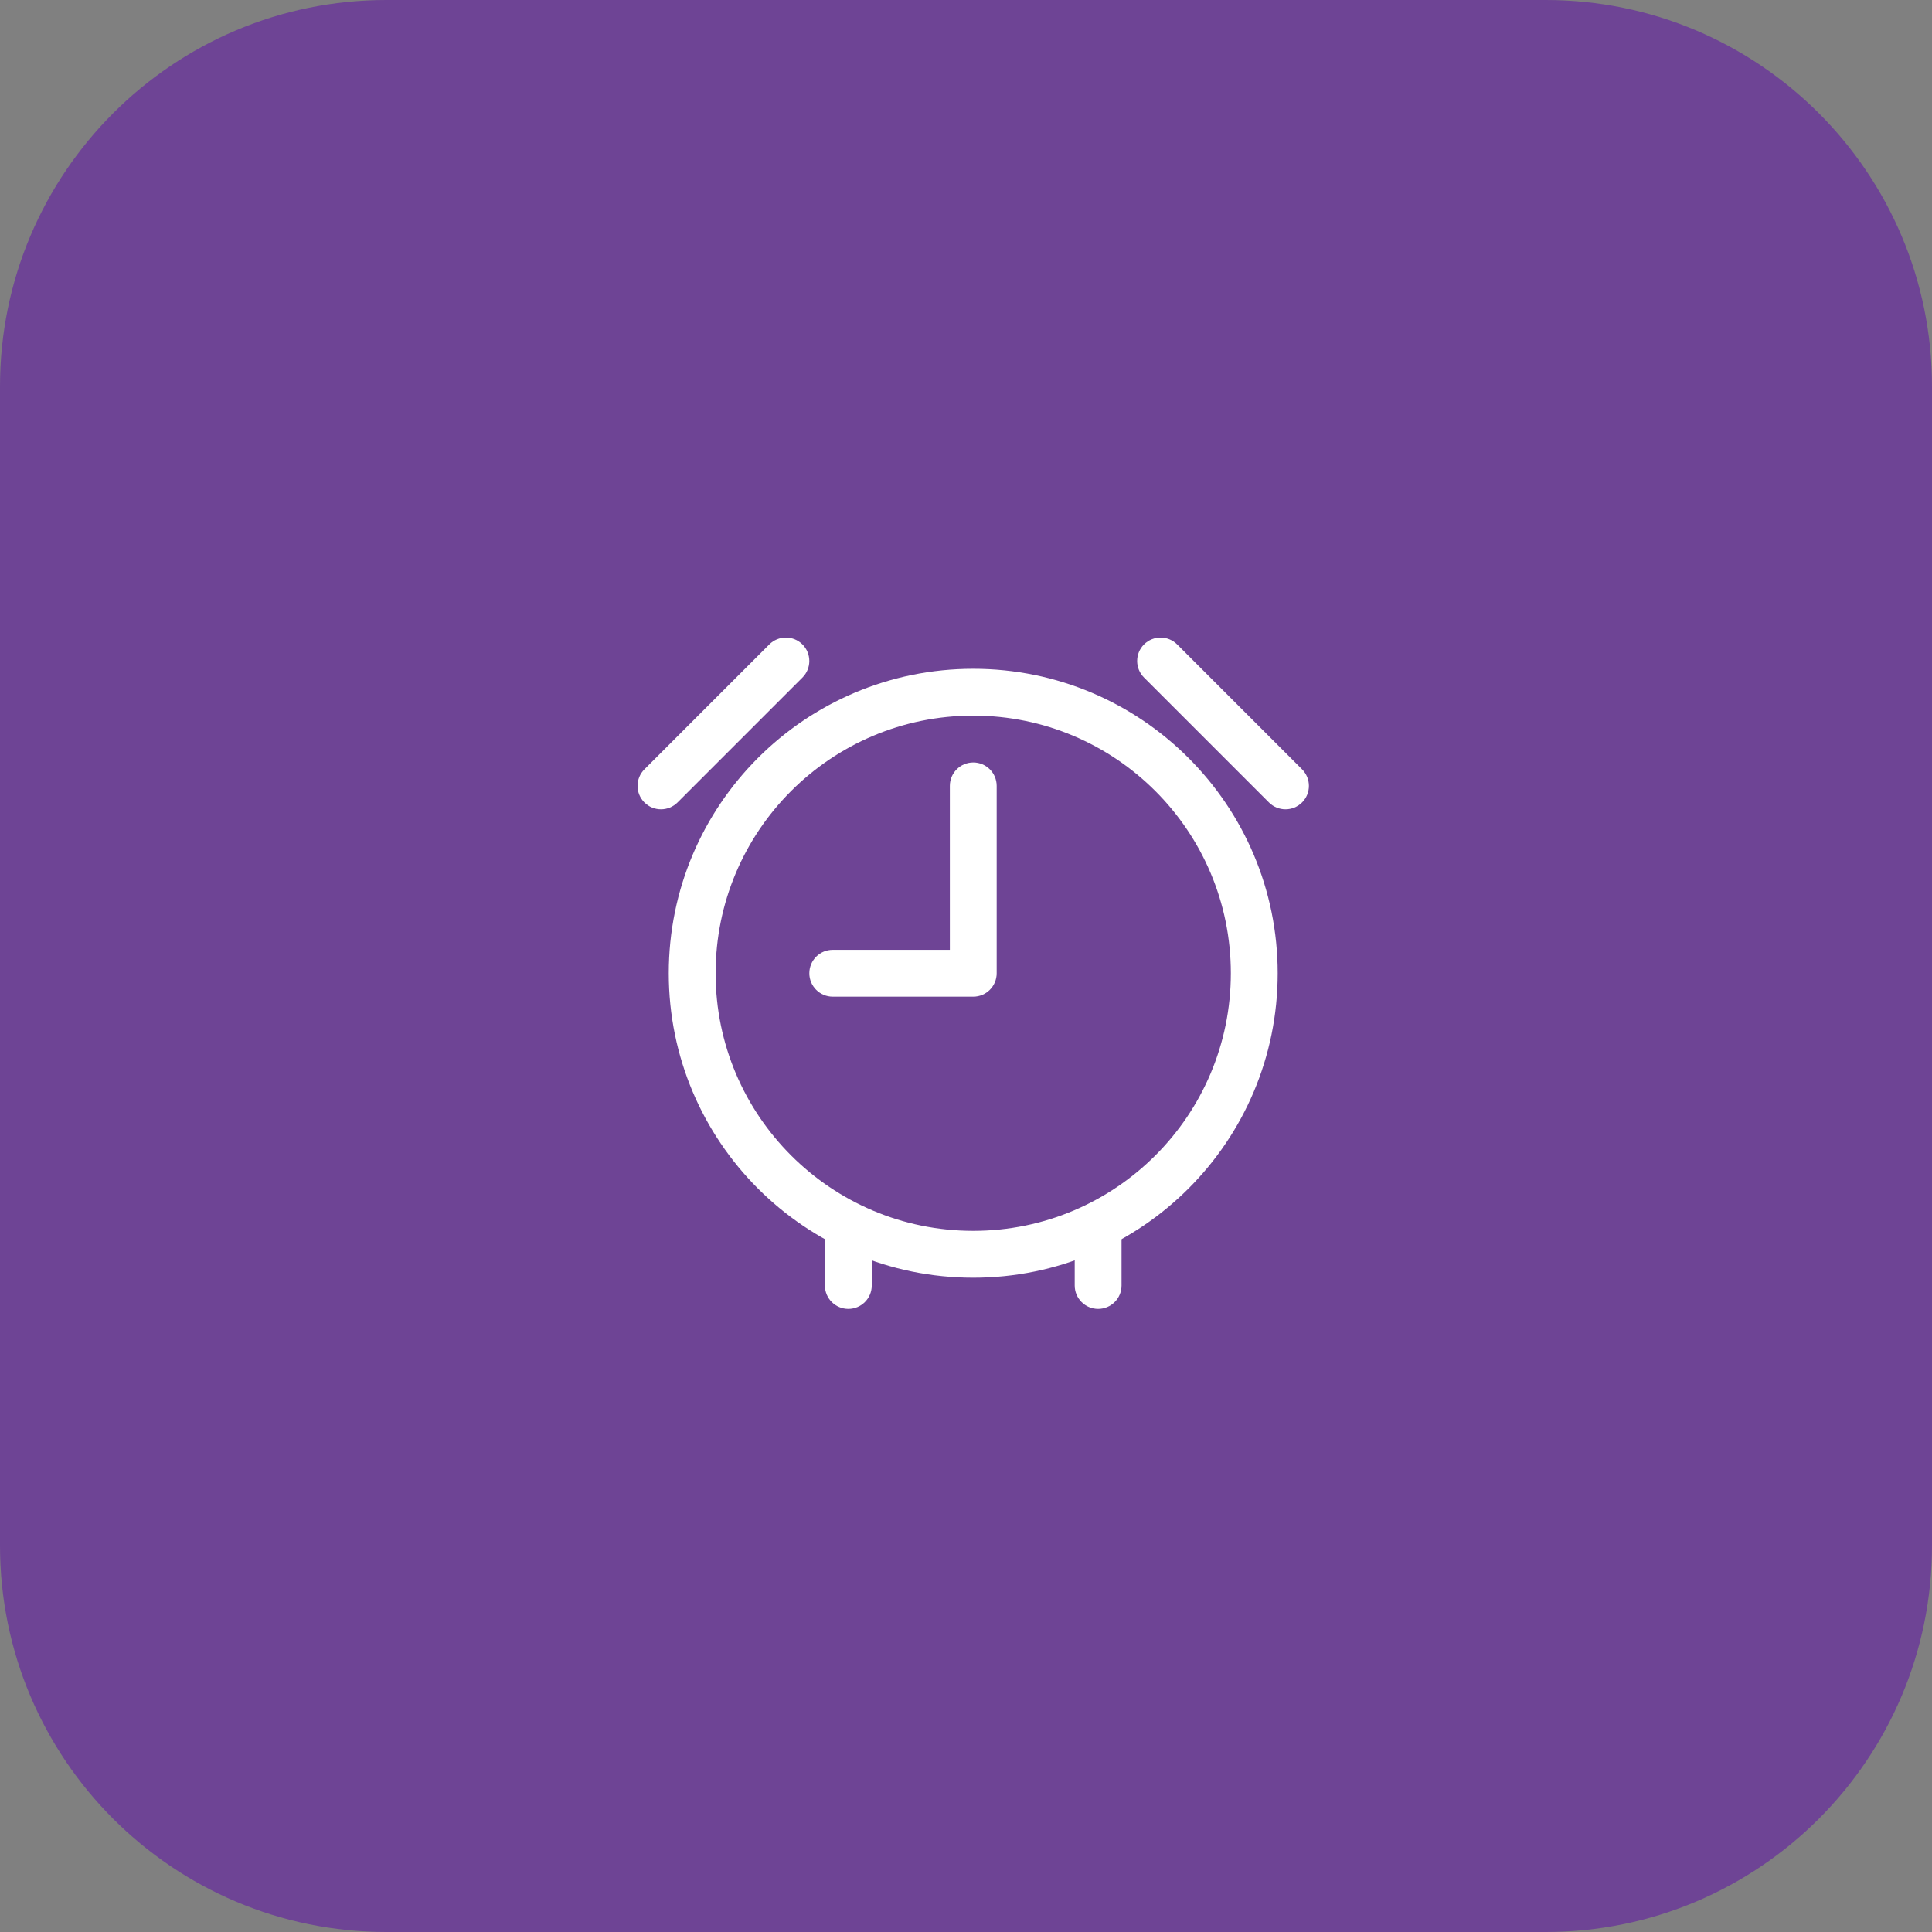 <svg xmlns="http://www.w3.org/2000/svg" width="100" height="100" viewBox="0 0 100 100" fill="none"><rect x="0" y="0" width="100" height="100" fill="#808080" stroke="none"/><path d="M80 0H20C8.954 0 0 8.954 0 20V80C0 91.046 8.954 100 20 100H80C91.046 100 100 91.046 100 80V20C100 8.954 91.046 0 80 0Z" fill="#6E4495"></path><path fill-rule="evenodd" clip-rule="evenodd" d="M50.374 37.041C43.01 37.041 37.04 43.011 37.04 50.375C37.04 57.739 43.01 63.709 50.374 63.709C57.738 63.709 63.708 57.739 63.708 50.375C63.708 43.011 57.738 37.041 50.374 37.041ZM34.615 50.375C34.615 41.672 41.671 34.616 50.374 34.616C59.077 34.616 66.133 41.672 66.133 50.375C66.133 59.078 59.077 66.134 50.374 66.134C41.671 66.134 34.615 59.078 34.615 50.375Z" fill="white"></path><path fill-rule="evenodd" clip-rule="evenodd" d="M50.376 39.465C51.046 39.465 51.588 40.008 51.588 40.677V50.375C51.588 51.044 51.046 51.587 50.376 51.587H43.103C42.433 51.587 41.891 51.044 41.891 50.375C41.891 49.705 42.433 49.163 43.103 49.163H49.164V40.677C49.164 40.008 49.707 39.465 50.376 39.465Z" fill="white"></path><path fill-rule="evenodd" clip-rule="evenodd" d="M43.91 62.9C44.579 62.9 45.122 63.443 45.122 64.113V66.537C45.122 67.207 44.579 67.749 43.91 67.749C43.24 67.749 42.697 67.207 42.697 66.537V64.113C42.697 63.443 43.24 62.9 43.91 62.9Z" fill="white"></path><path fill-rule="evenodd" clip-rule="evenodd" d="M56.839 62.9C57.509 62.9 58.051 63.443 58.051 64.113V66.537C58.051 67.207 57.509 67.749 56.839 67.749C56.17 67.749 55.627 67.207 55.627 66.537V64.113C55.627 63.443 56.17 62.9 56.839 62.9Z" fill="white"></path><path fill-rule="evenodd" clip-rule="evenodd" d="M59.214 33.355C59.688 32.882 60.455 32.882 60.929 33.355L67.394 39.82C67.867 40.294 67.867 41.061 67.394 41.535C66.92 42.008 66.153 42.008 65.68 41.535L59.214 35.069C58.741 34.596 58.741 33.828 59.214 33.355Z" fill="white"></path><path fill-rule="evenodd" clip-rule="evenodd" d="M41.535 33.355C42.008 33.828 42.008 34.596 41.535 35.069L35.069 41.535C34.596 42.008 33.828 42.008 33.355 41.535C32.882 41.061 32.882 40.294 33.355 39.82L39.82 33.355C40.294 32.882 41.061 32.882 41.535 33.355Z" fill="white"></path></svg>